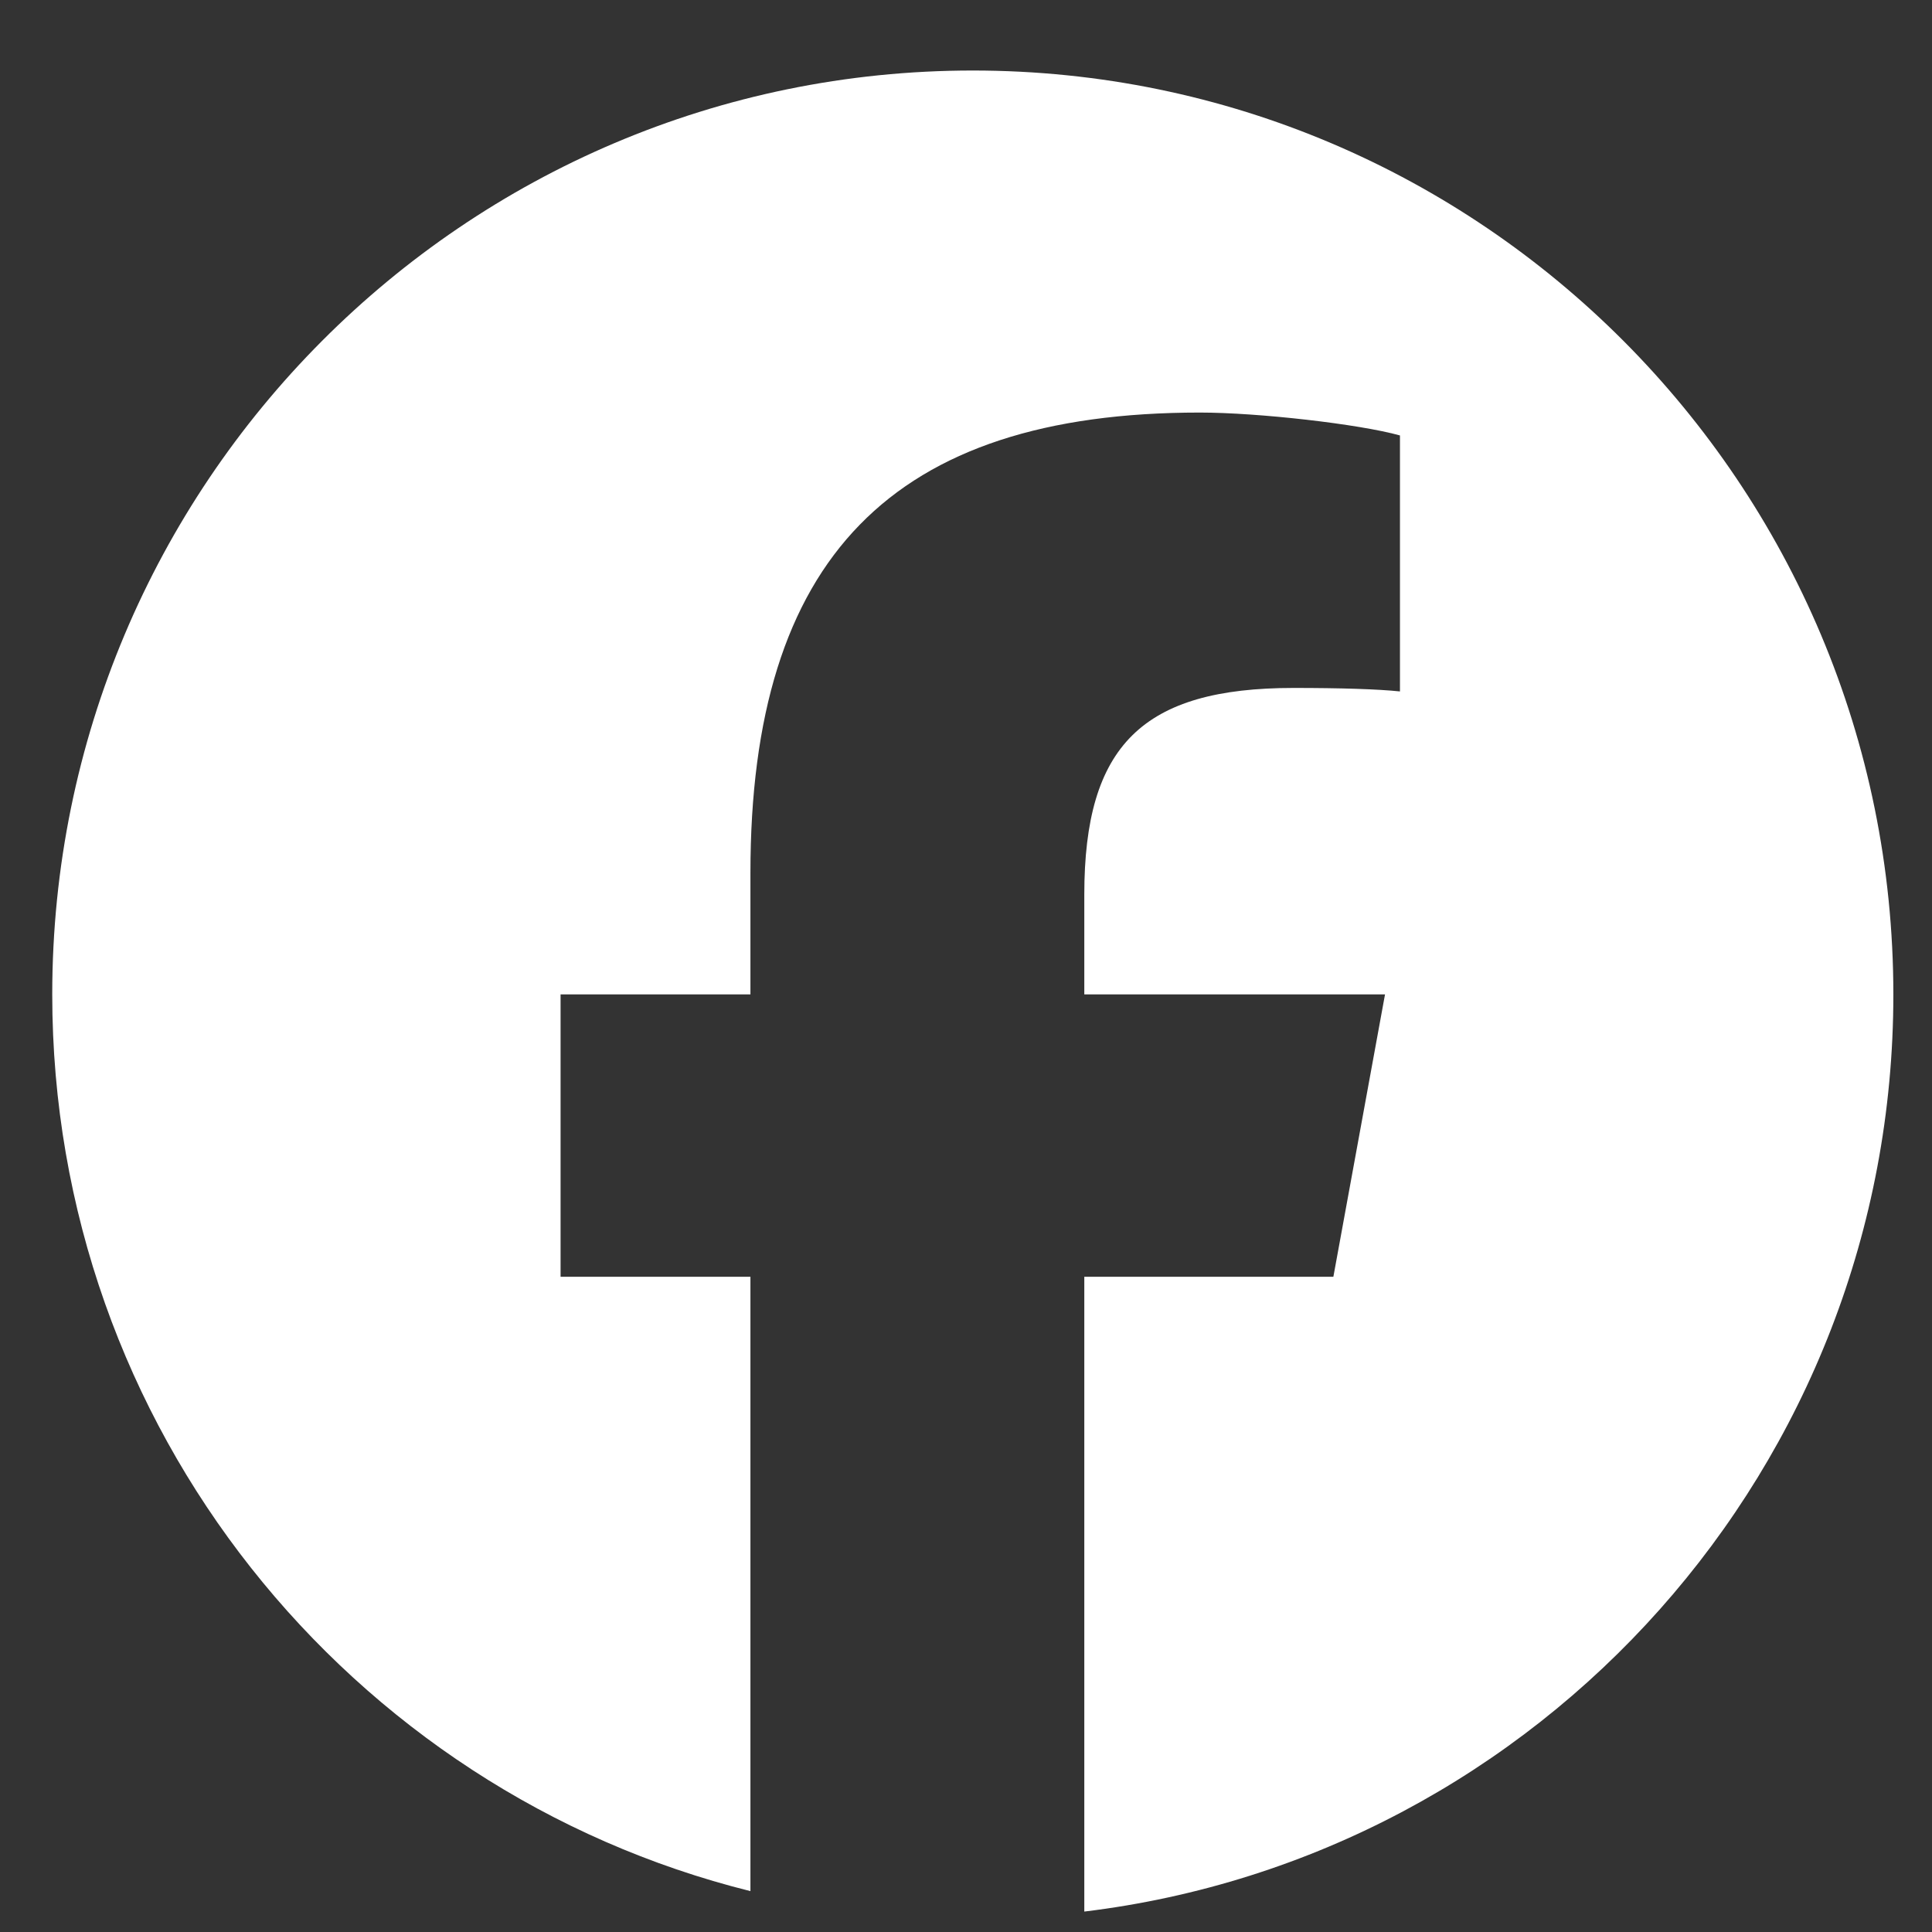 <svg width="26" height="26" viewBox="0 0 26 26" fill="none" xmlns="http://www.w3.org/2000/svg">
<rect x="0" y="0" width="26" height="26" fill="#333333" stroke="none"/>
<path d="M13.091 0.949C6.249 0.949 0.703 6.515 0.703 13.382C0.703 19.213 4.703 24.106 10.099 25.45V17.182H7.544V13.382H10.099V11.745C10.099 7.513 12.007 5.552 16.146 5.552C16.931 5.552 18.286 5.706 18.84 5.86V9.305C18.547 9.274 18.039 9.258 17.409 9.258C15.377 9.258 14.592 10.031 14.592 12.039V13.382H18.639L17.944 17.182H14.592V25.725C20.727 24.982 25.48 19.739 25.48 13.382C25.479 6.515 19.933 0.949 13.091 0.949Z" fill="white"/>
</svg>
